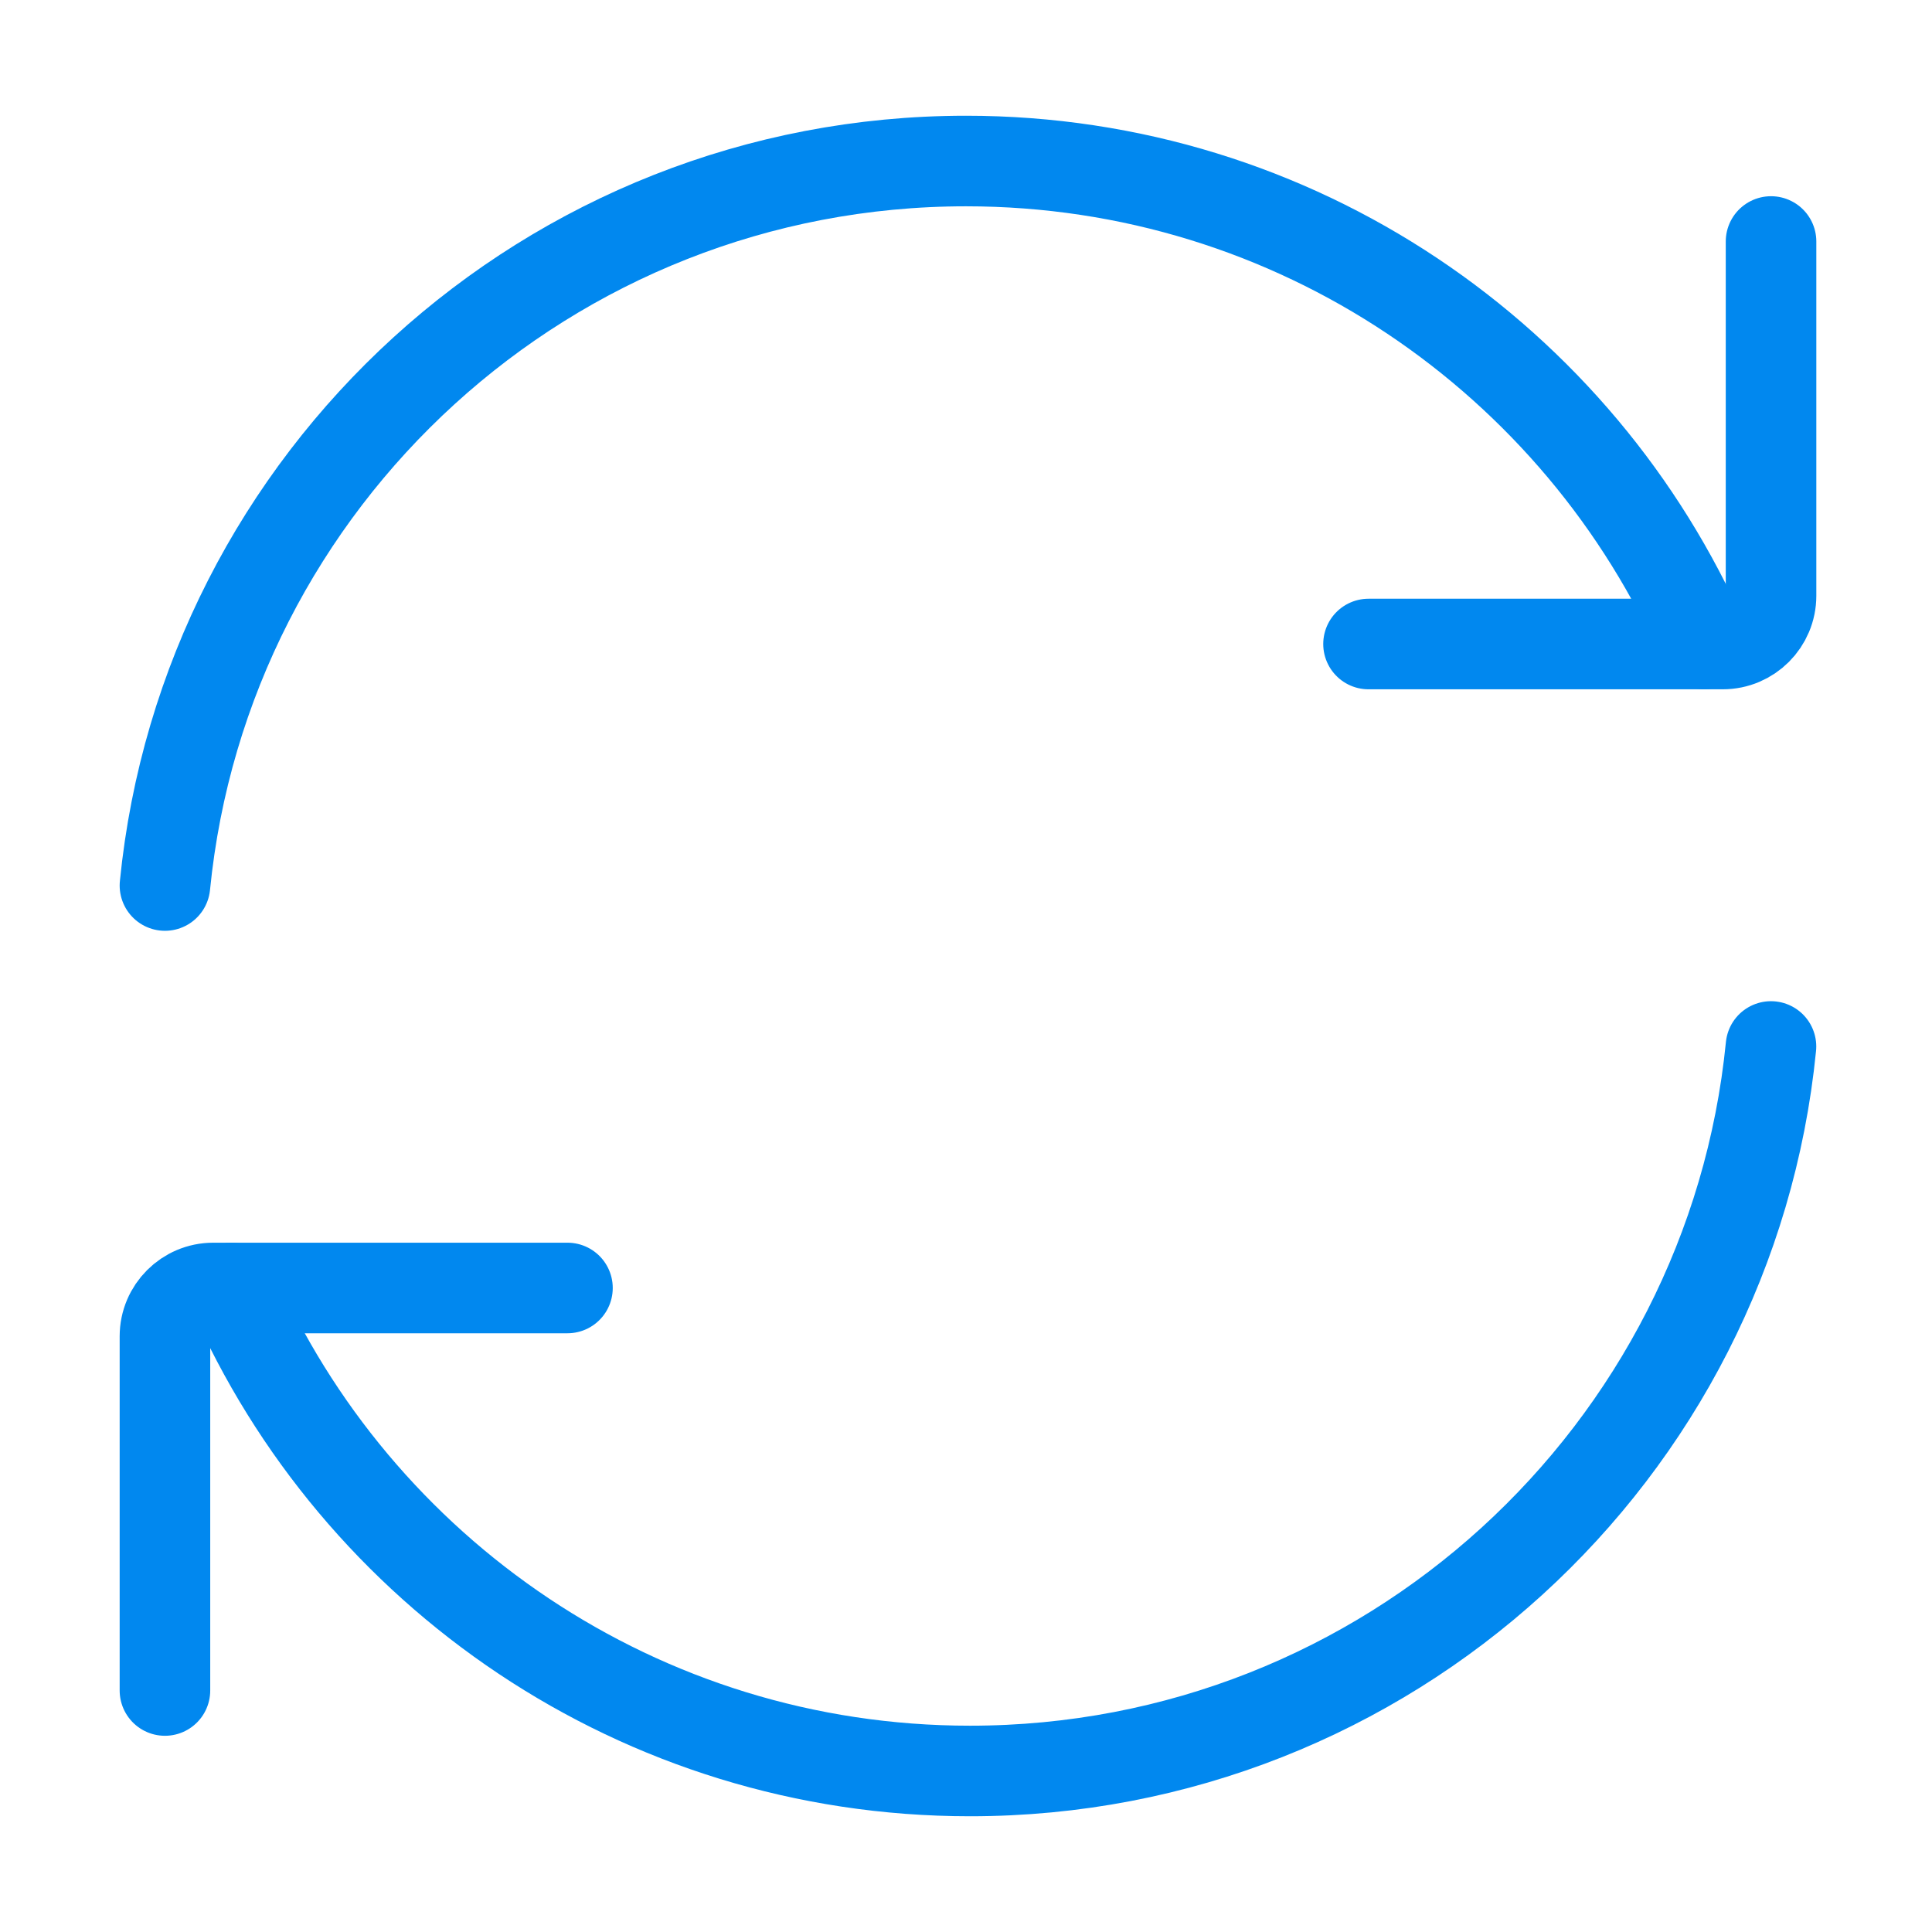 <svg width="32" height="32" viewBox="0 0 32 32" fill="none" xmlns="http://www.w3.org/2000/svg">
<path d="M28.224 10.667C26.166 5.958 21.468 2.667 16 2.667C9.086 2.667 3.401 7.929 2.732 14.667" stroke="#0188EF" stroke-width="1.5" stroke-linecap="round" stroke-linejoin="round"/>
<path d="M22.667 10.667H28.534C28.976 10.667 29.334 10.309 29.334 9.867V4" stroke="#0188EF" stroke-width="1.5" stroke-linecap="round" stroke-linejoin="round"/>
<path d="M3.842 21.333C5.899 26.042 10.598 29.333 16.066 29.333C22.98 29.333 28.664 24.071 29.333 17.333" stroke="#0188EF" stroke-width="1.5" stroke-linecap="round" stroke-linejoin="round"/>
<path d="M9.399 21.333H3.532C3.091 21.333 2.732 21.692 2.732 22.133V28" stroke="#0188EF" stroke-width="1.5" stroke-linecap="round" stroke-linejoin="round"/>
</svg>
